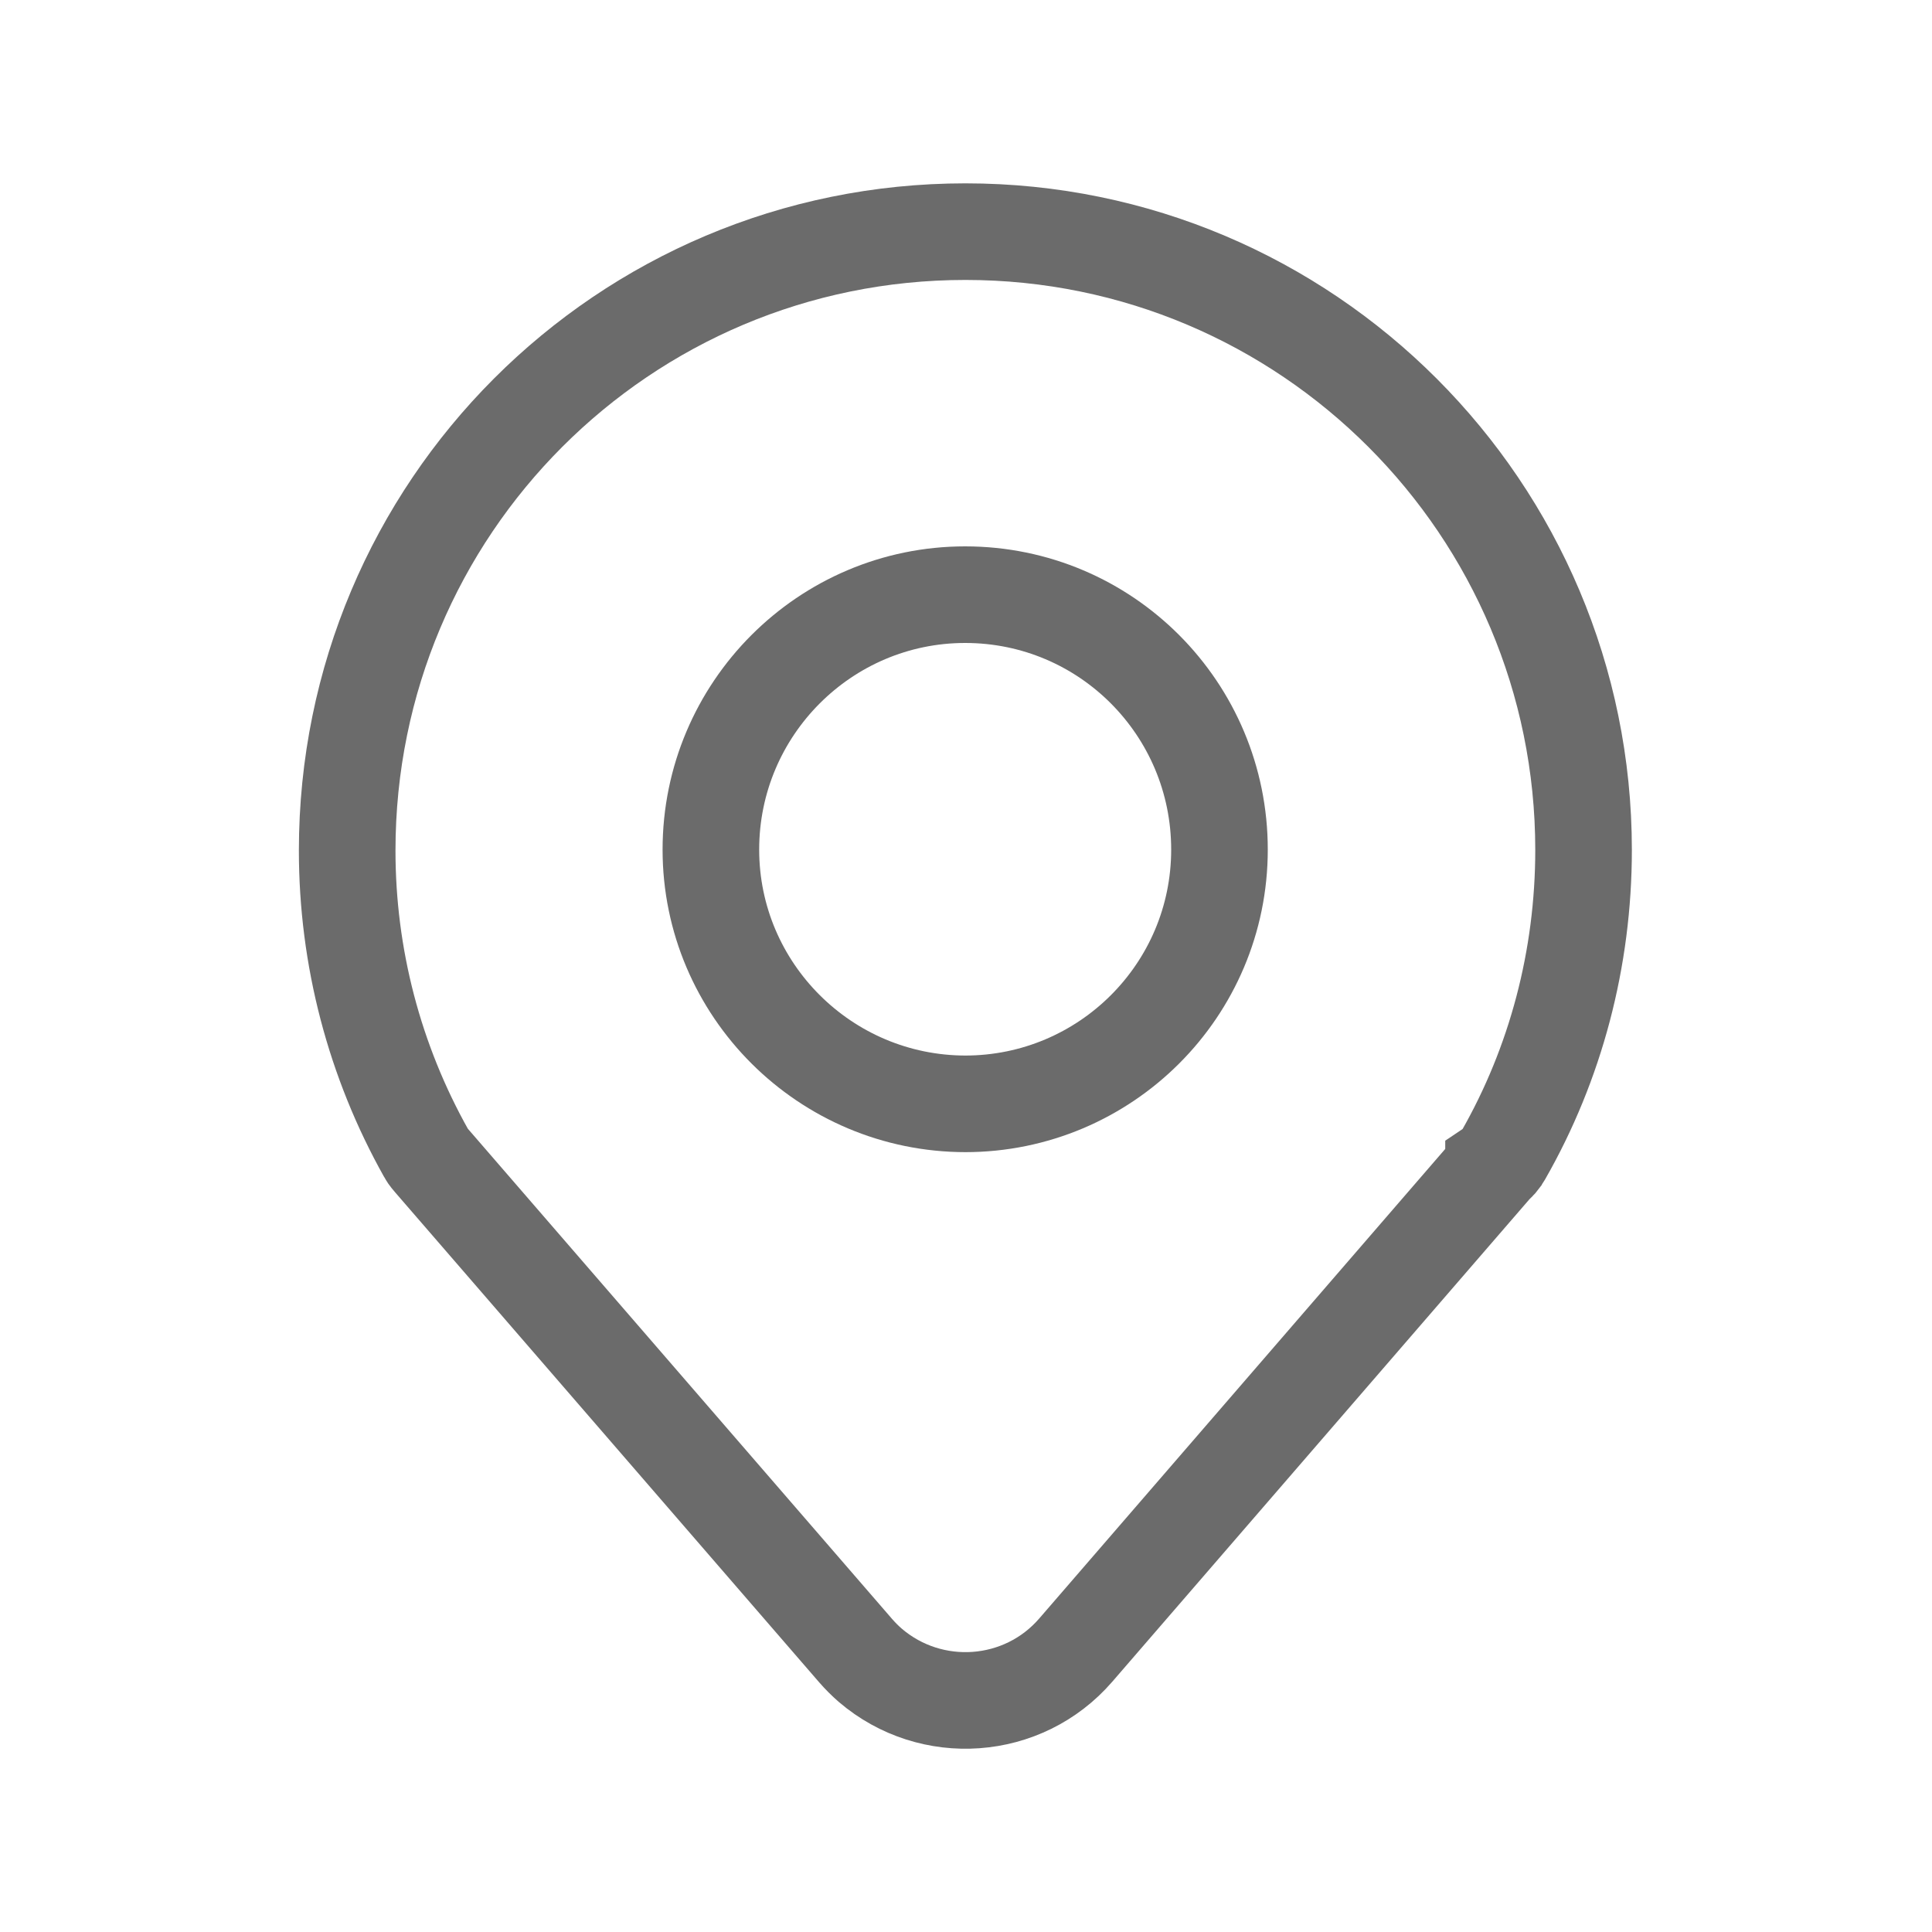 <svg width="20" height="20" viewBox="0 0 20 20" fill="none" xmlns="http://www.w3.org/2000/svg">
<path d="M15.461 12.08L11.136 17.082C10.591 17.712 9.639 17.778 9.009 17.239C8.956 17.193 8.904 17.141 8.858 17.088L4.467 12.014C4.467 12.014 4.427 11.969 4.414 11.942C3.876 10.984 3.594 9.908 3.594 8.805C3.594 5.26 6.456 2.398 9.994 2.398C13.531 2.398 16.393 5.267 16.393 8.798C16.393 9.921 16.105 11.01 15.56 11.962C15.533 12.008 15.501 12.047 15.461 12.074V12.08Z" stroke="#6B6B6B" stroke-linecap="round"/>
<path d="M9.998 11.427C8.541 11.427 7.359 10.245 7.359 8.795C7.359 7.338 8.541 6.156 9.991 6.156C11.449 6.156 12.624 7.338 12.624 8.795C12.624 10.252 11.442 11.427 9.991 11.427H9.998Z" stroke="#6B6B6B" stroke-linecap="round"/>
</svg>
